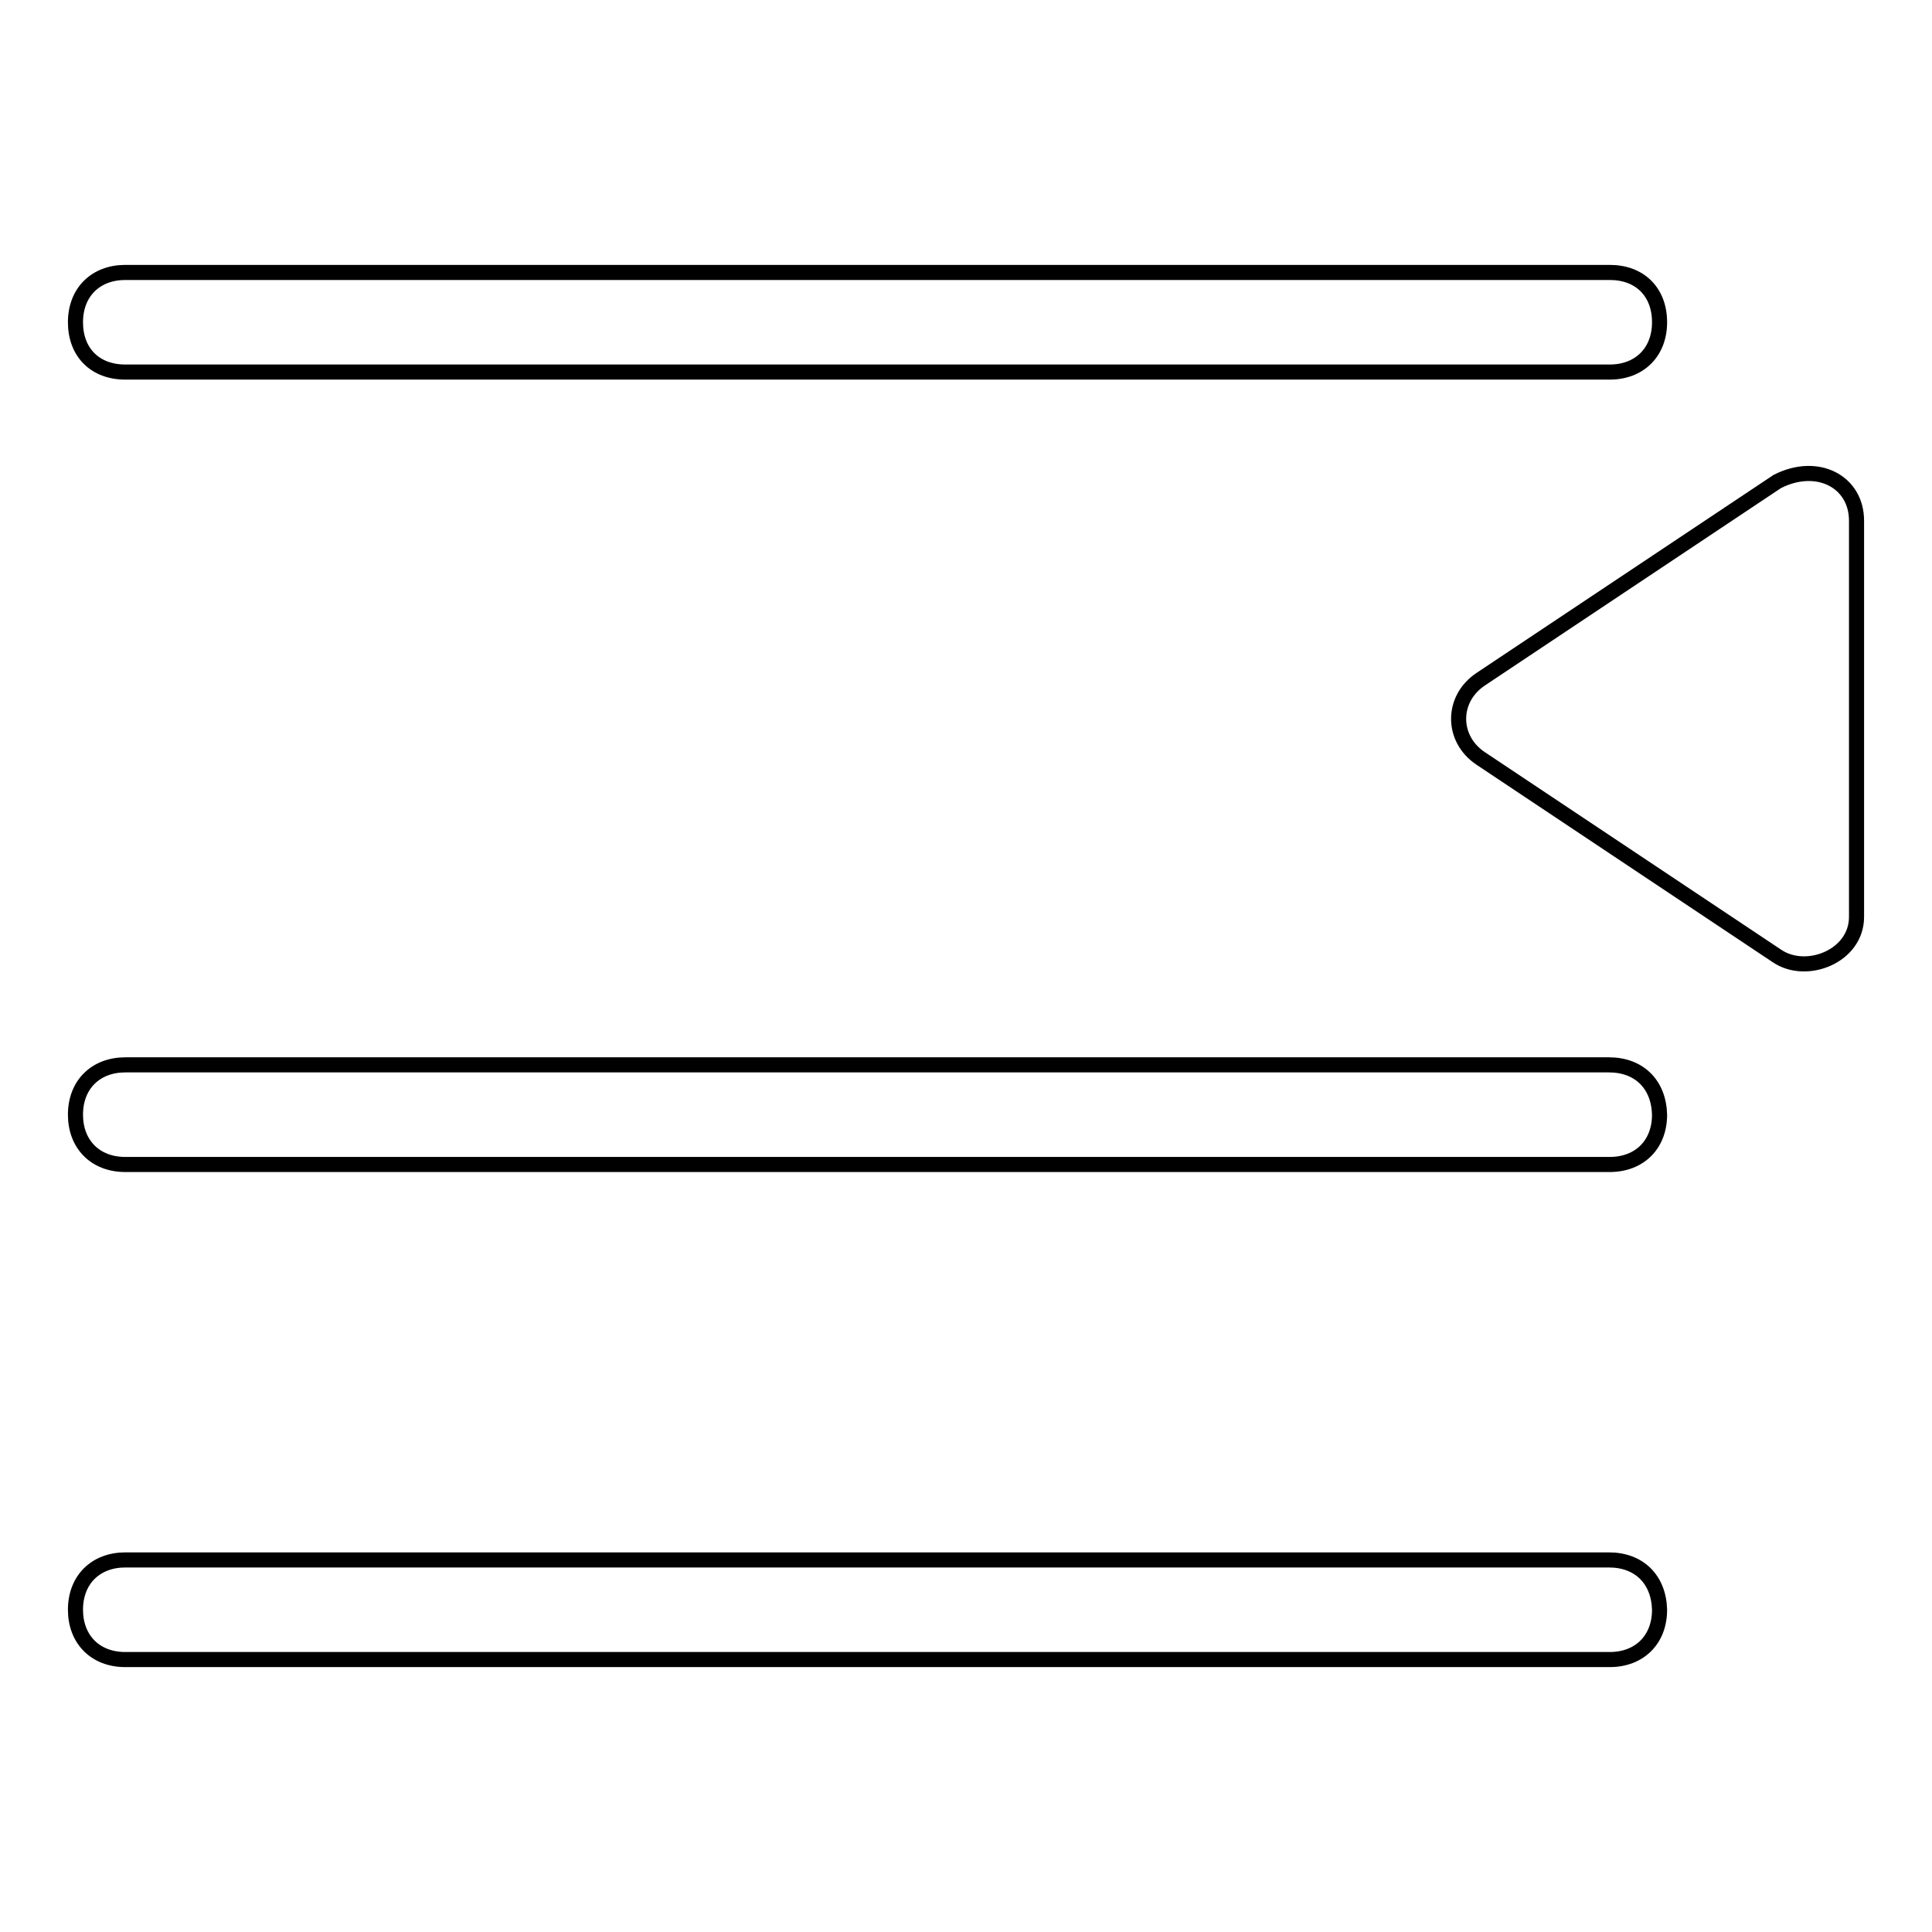 <?xml version="1.0" encoding="utf-8"?>
<!-- Svg Vector Icons : http://www.onlinewebfonts.com/icon -->
<!DOCTYPE svg PUBLIC "-//W3C//DTD SVG 1.1//EN" "http://www.w3.org/Graphics/SVG/1.1/DTD/svg11.dtd">
<svg version="1.1" xmlns="http://www.w3.org/2000/svg" xmlns:xlink="http://www.w3.org/1999/xlink" x="0px" y="0px" viewBox="0 0 256 256" enable-background="new 0 0 256 256" xml:space="preserve">
<g> <path stroke-width="2" fill-opacity="0" stroke="#000000"  d="M213.2,206.7H16.6c-3.9,0-6.6,2.6-6.6,6.6c0,3.9,2.6,6.6,6.6,6.6h196.7c3.9,0,6.6-2.6,6.6-6.6 C219.8,209.3,217.2,206.7,213.2,206.7z M213.2,141.1H16.6c-3.9,0-6.6,2.6-6.6,6.6c0,3.9,2.6,6.6,6.6,6.6h196.7 c3.9,0,6.6-2.6,6.6-6.6C219.8,143.7,217.2,141.1,213.2,141.1z M235.5,63.8L196.2,90c-3.9,2.6-3.9,7.9,0,10.5l39.3,26.2 c3.9,2.6,10.5,0,10.5-5.2V69C246,63.8,240.8,61.1,235.5,63.8L235.5,63.8z M16.6,49.3h196.7c3.9,0,6.6-2.6,6.6-6.6s-2.6-6.6-6.6-6.6 H16.6c-3.9,0-6.6,2.6-6.6,6.6S12.6,49.3,16.6,49.3z"/></g>
</svg>